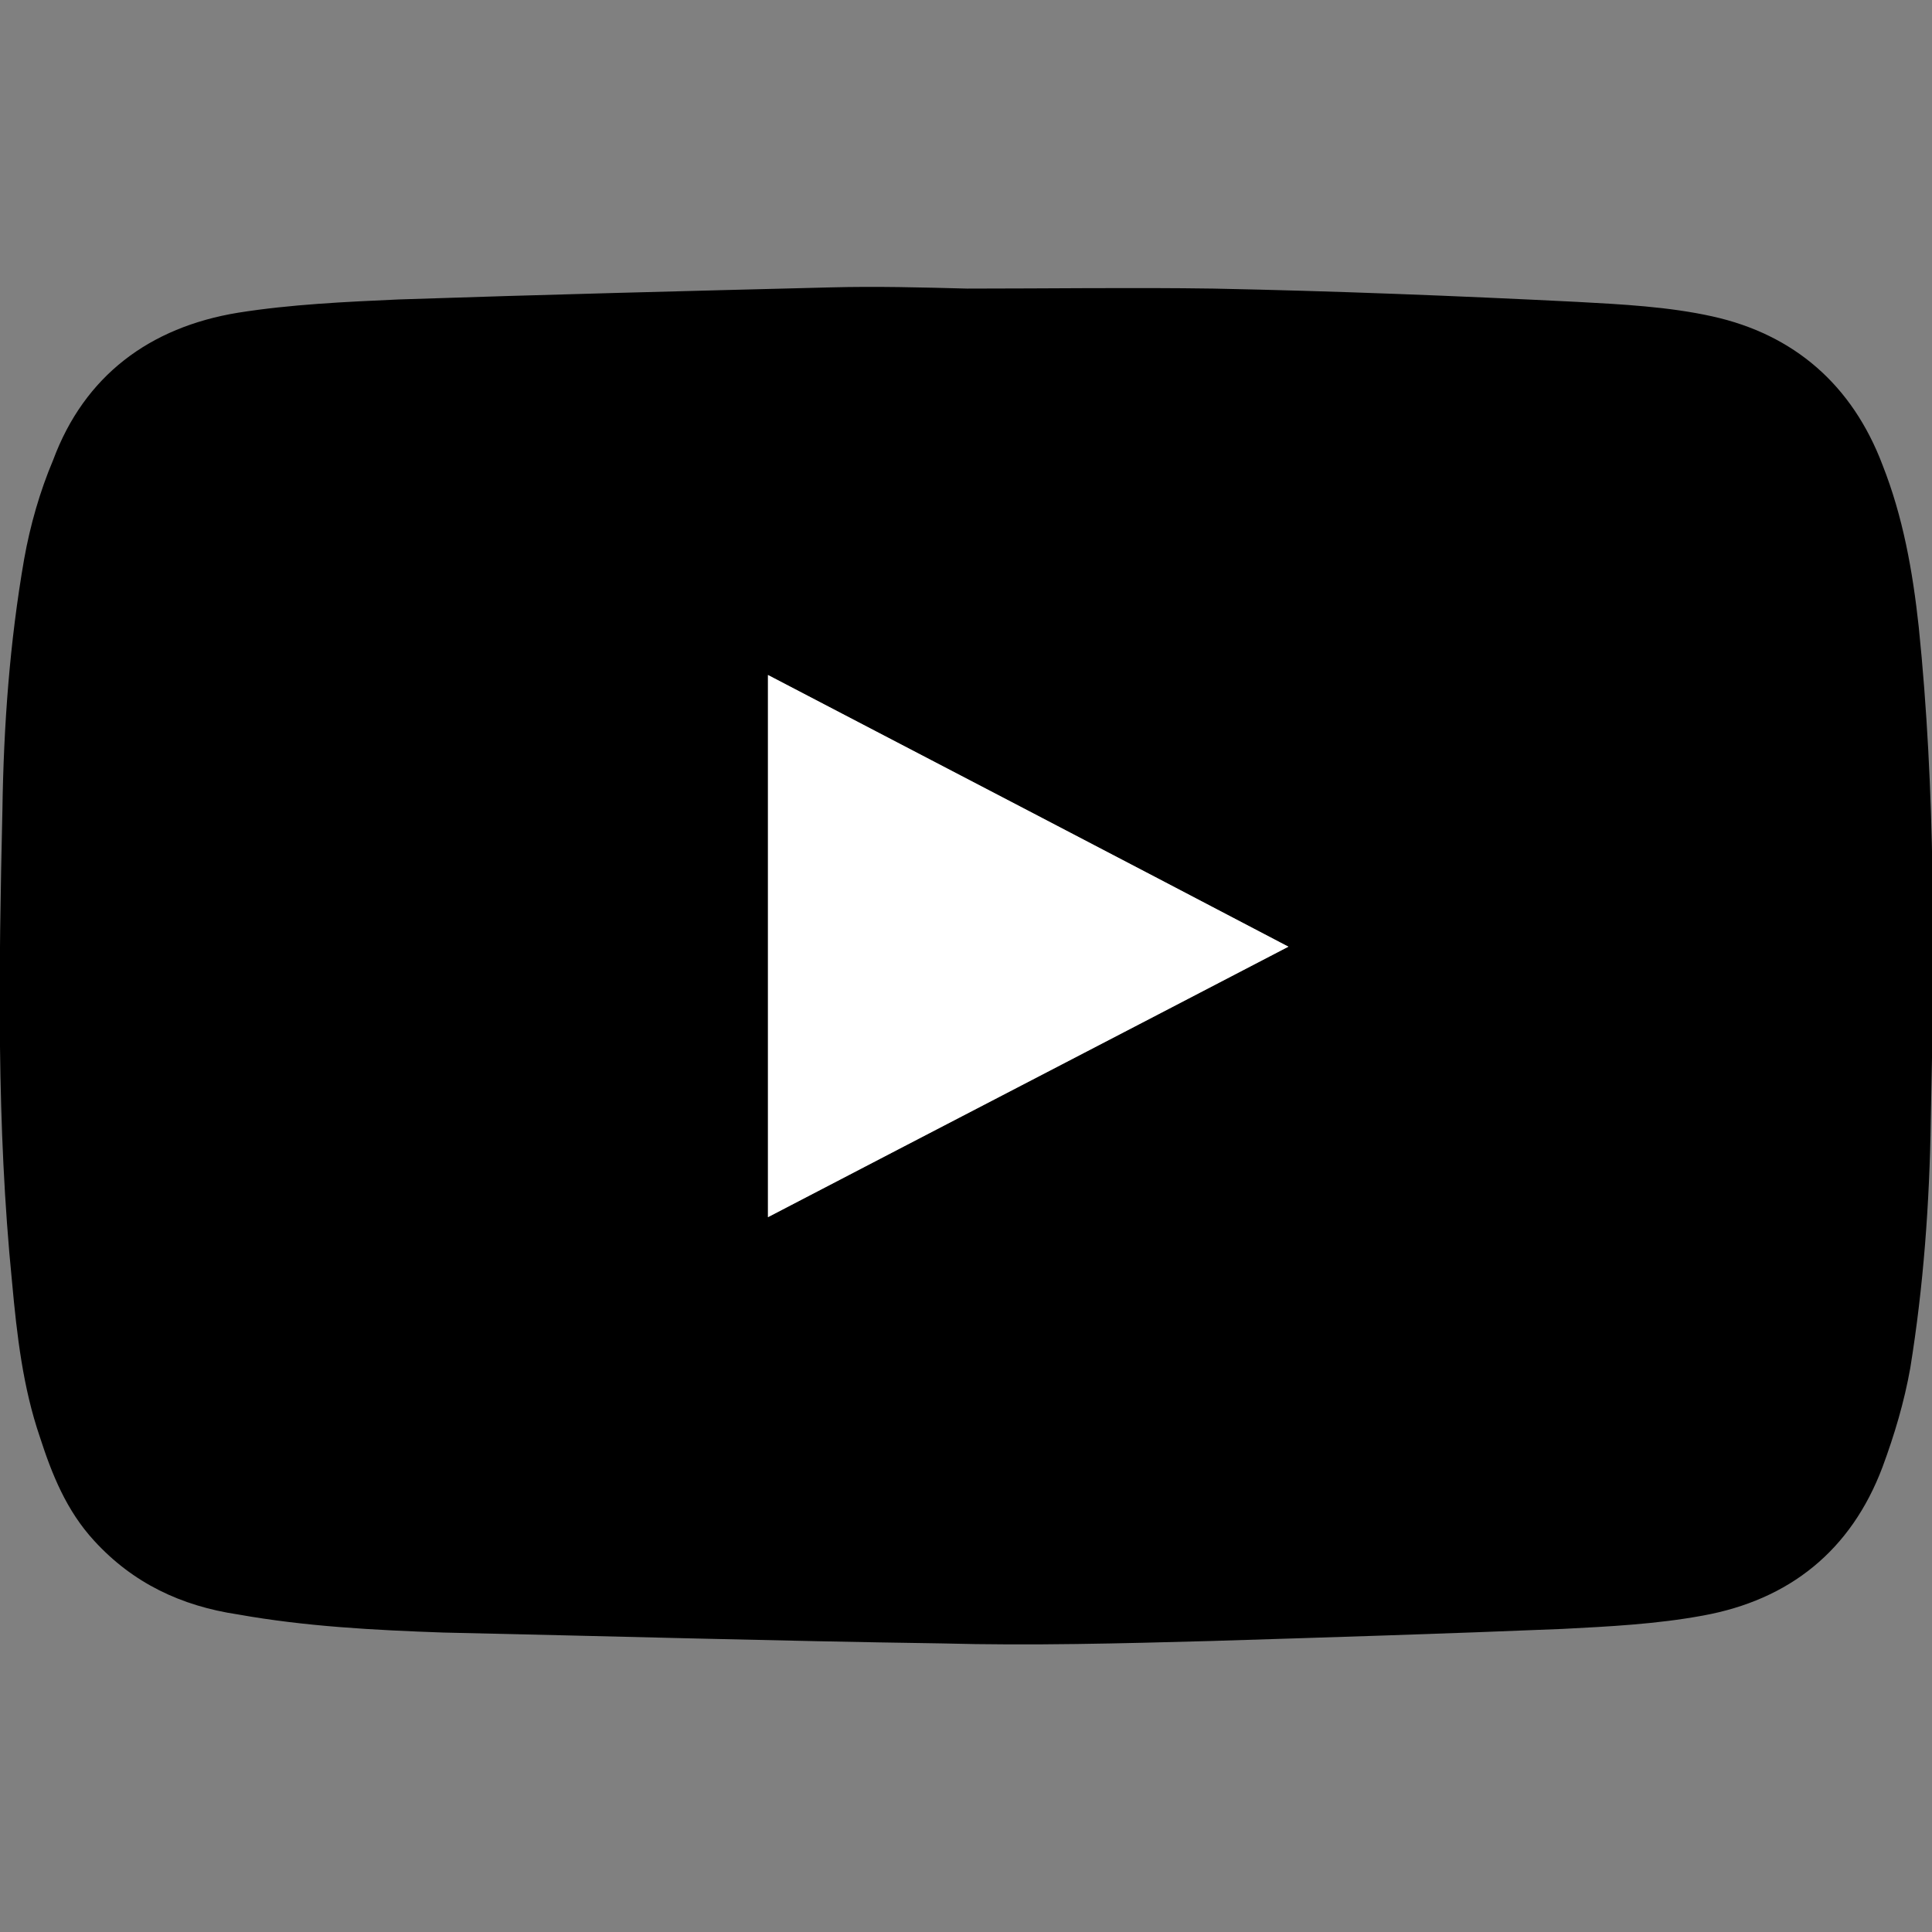 <?xml version="1.0" encoding="utf-8"?>
<!-- Generator: Adobe Illustrator 27.8.1, SVG Export Plug-In . SVG Version: 6.00 Build 0)  -->
<svg version="1.1" id="Layer_1" xmlns="http://www.w3.org/2000/svg" xmlns:xlink="http://www.w3.org/1999/xlink" x="0px" y="0px"
	 viewBox="0 0 16 16" style="enable-background:new 0 0 16 16;" xml:space="preserve">
<rect x="0" y="0" width="16" height="16" fill="#808080" stroke="none"/>
<style type="text/css">
	.st0{fill:#FFFFFF;}
</style>
<g>
	<path d="M8.01,2.39c0.68,0,1.36-0.01,2.04,0c1,0.02,2.01,0.06,3.01,0.11c0.37,0.02,0.76,0.04,1.12,0.12
		c0.68,0.15,1.16,0.57,1.41,1.23c0.17,0.43,0.25,0.88,0.3,1.34c0.14,1.36,0.13,2.72,0.1,4.08c-0.01,0.69-0.06,1.38-0.17,2.06
		c-0.05,0.28-0.13,0.55-0.23,0.82c-0.26,0.69-0.77,1.1-1.49,1.23c-0.38,0.07-0.77,0.09-1.16,0.11c-0.97,0.04-1.94,0.07-2.91,0.1
		c-0.74,0.02-1.49,0.04-2.23,0.02c-1.38-0.02-2.75-0.06-4.13-0.09c-0.57-0.02-1.14-0.05-1.7-0.15C1.5,13.3,1.1,13.11,0.78,12.76
		c-0.23-0.25-0.35-0.55-0.45-0.86c-0.14-0.41-0.19-0.84-0.23-1.28c-0.13-1.3-0.11-2.6-0.08-3.91c0.01-0.7,0.06-1.39,0.18-2.08
		c0.05-0.28,0.13-0.56,0.24-0.82C0.7,3.11,1.24,2.71,1.97,2.59C2.41,2.52,2.86,2.5,3.3,2.48c1.19-0.04,2.39-0.07,3.58-0.1
		C7.26,2.37,7.63,2.38,8.01,2.39C8.01,2.38,8.01,2.39,8.01,2.39z M6.36,5.59c0,1.5,0,2.99,0,4.49c1.44-0.75,2.87-1.49,4.31-2.24
		C9.22,7.08,7.79,6.34,6.36,5.59z"/>
	<path class="st0" d="M6.36,5.59c1.44,0.75,2.86,1.49,4.31,2.25c-1.44,0.75-2.87,1.49-4.31,2.24C6.36,8.57,6.36,7.09,6.36,5.59z"/>
</g>
</svg>
